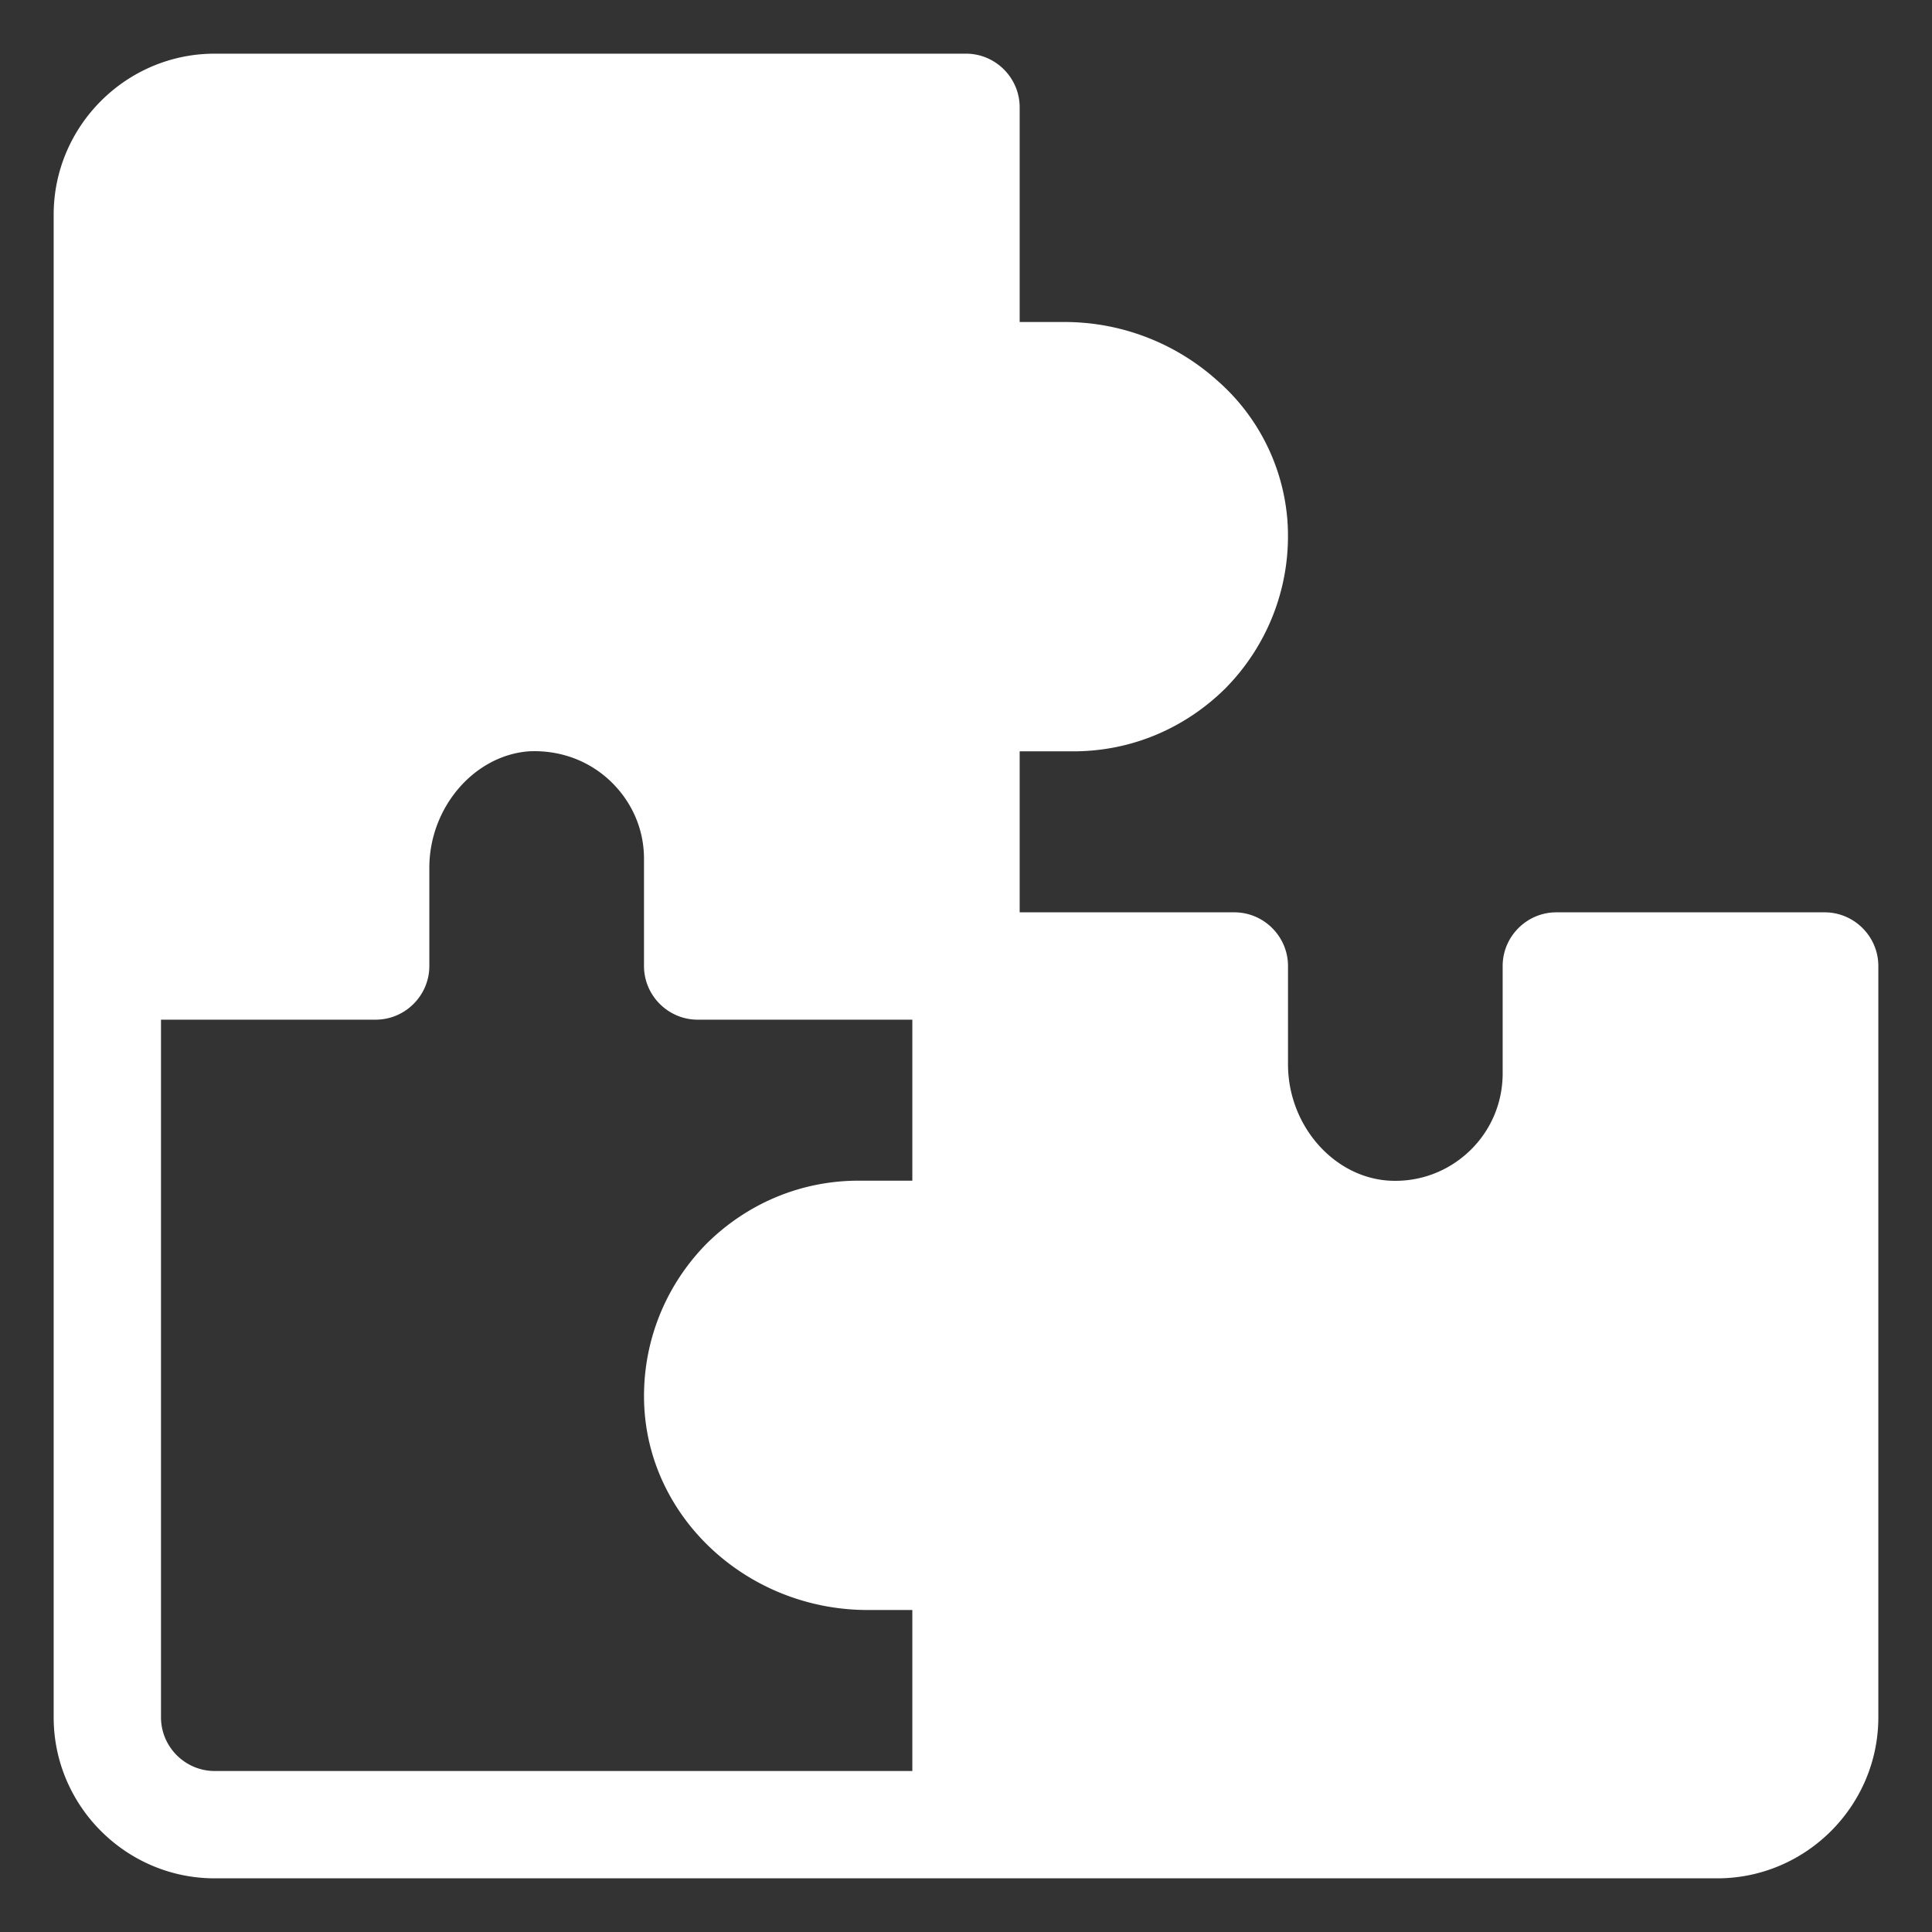 <svg xmlns="http://www.w3.org/2000/svg" version="1.1" xmlns:xlink="http://www.w3.org/1999/xlink" width="512" height="512" x="0" y="0" viewBox="0 0 36 36" style="enable-background:new 0 0 512 512" xml:space="preserve" class=""><rect x="0" y="0" width="36" height="36" fill="#333333" stroke="none"/><g><path d="M34 17h-5c-.55 0-1 .45-1 1v2c0 .55-.22 1.07-.62 1.45s-.93.58-1.49.55c-1.04-.06-1.89-1.03-1.89-2.17V18c0-.55-.45-1-1-1h-4v-3h1c1.07 0 2.07-.42 2.83-1.17.82-.83 1.24-1.96 1.16-3.12a3.855 3.855 0 0 0-1.32-2.63A4.258 4.258 0 0 0 19.83 6H19V2c0-.55-.45-1-1-1H4C2.35 1 1 2.35 1 4v28c0 1.65 1.35 3 3 3h28c1.65 0 3-1.35 3-3V18c0-.55-.45-1-1-1zM17 33H4c-.55 0-1-.45-1-1V19h4c.55 0 1-.45 1-1v-1.83c0-1.12.83-2.09 1.85-2.17.59-.03 1.15.18 1.56.59.38.38.59.88.59 1.41v2c0 .55.45 1 1 1h4v3h-1c-1.07 0-2.07.42-2.83 1.17-.82.83-1.24 1.96-1.16 3.12.15 2.08 1.98 3.71 4.16 3.71H17z" fill="#ffffff" opacity="1" data-original="#000000" class=""></path></g></svg>